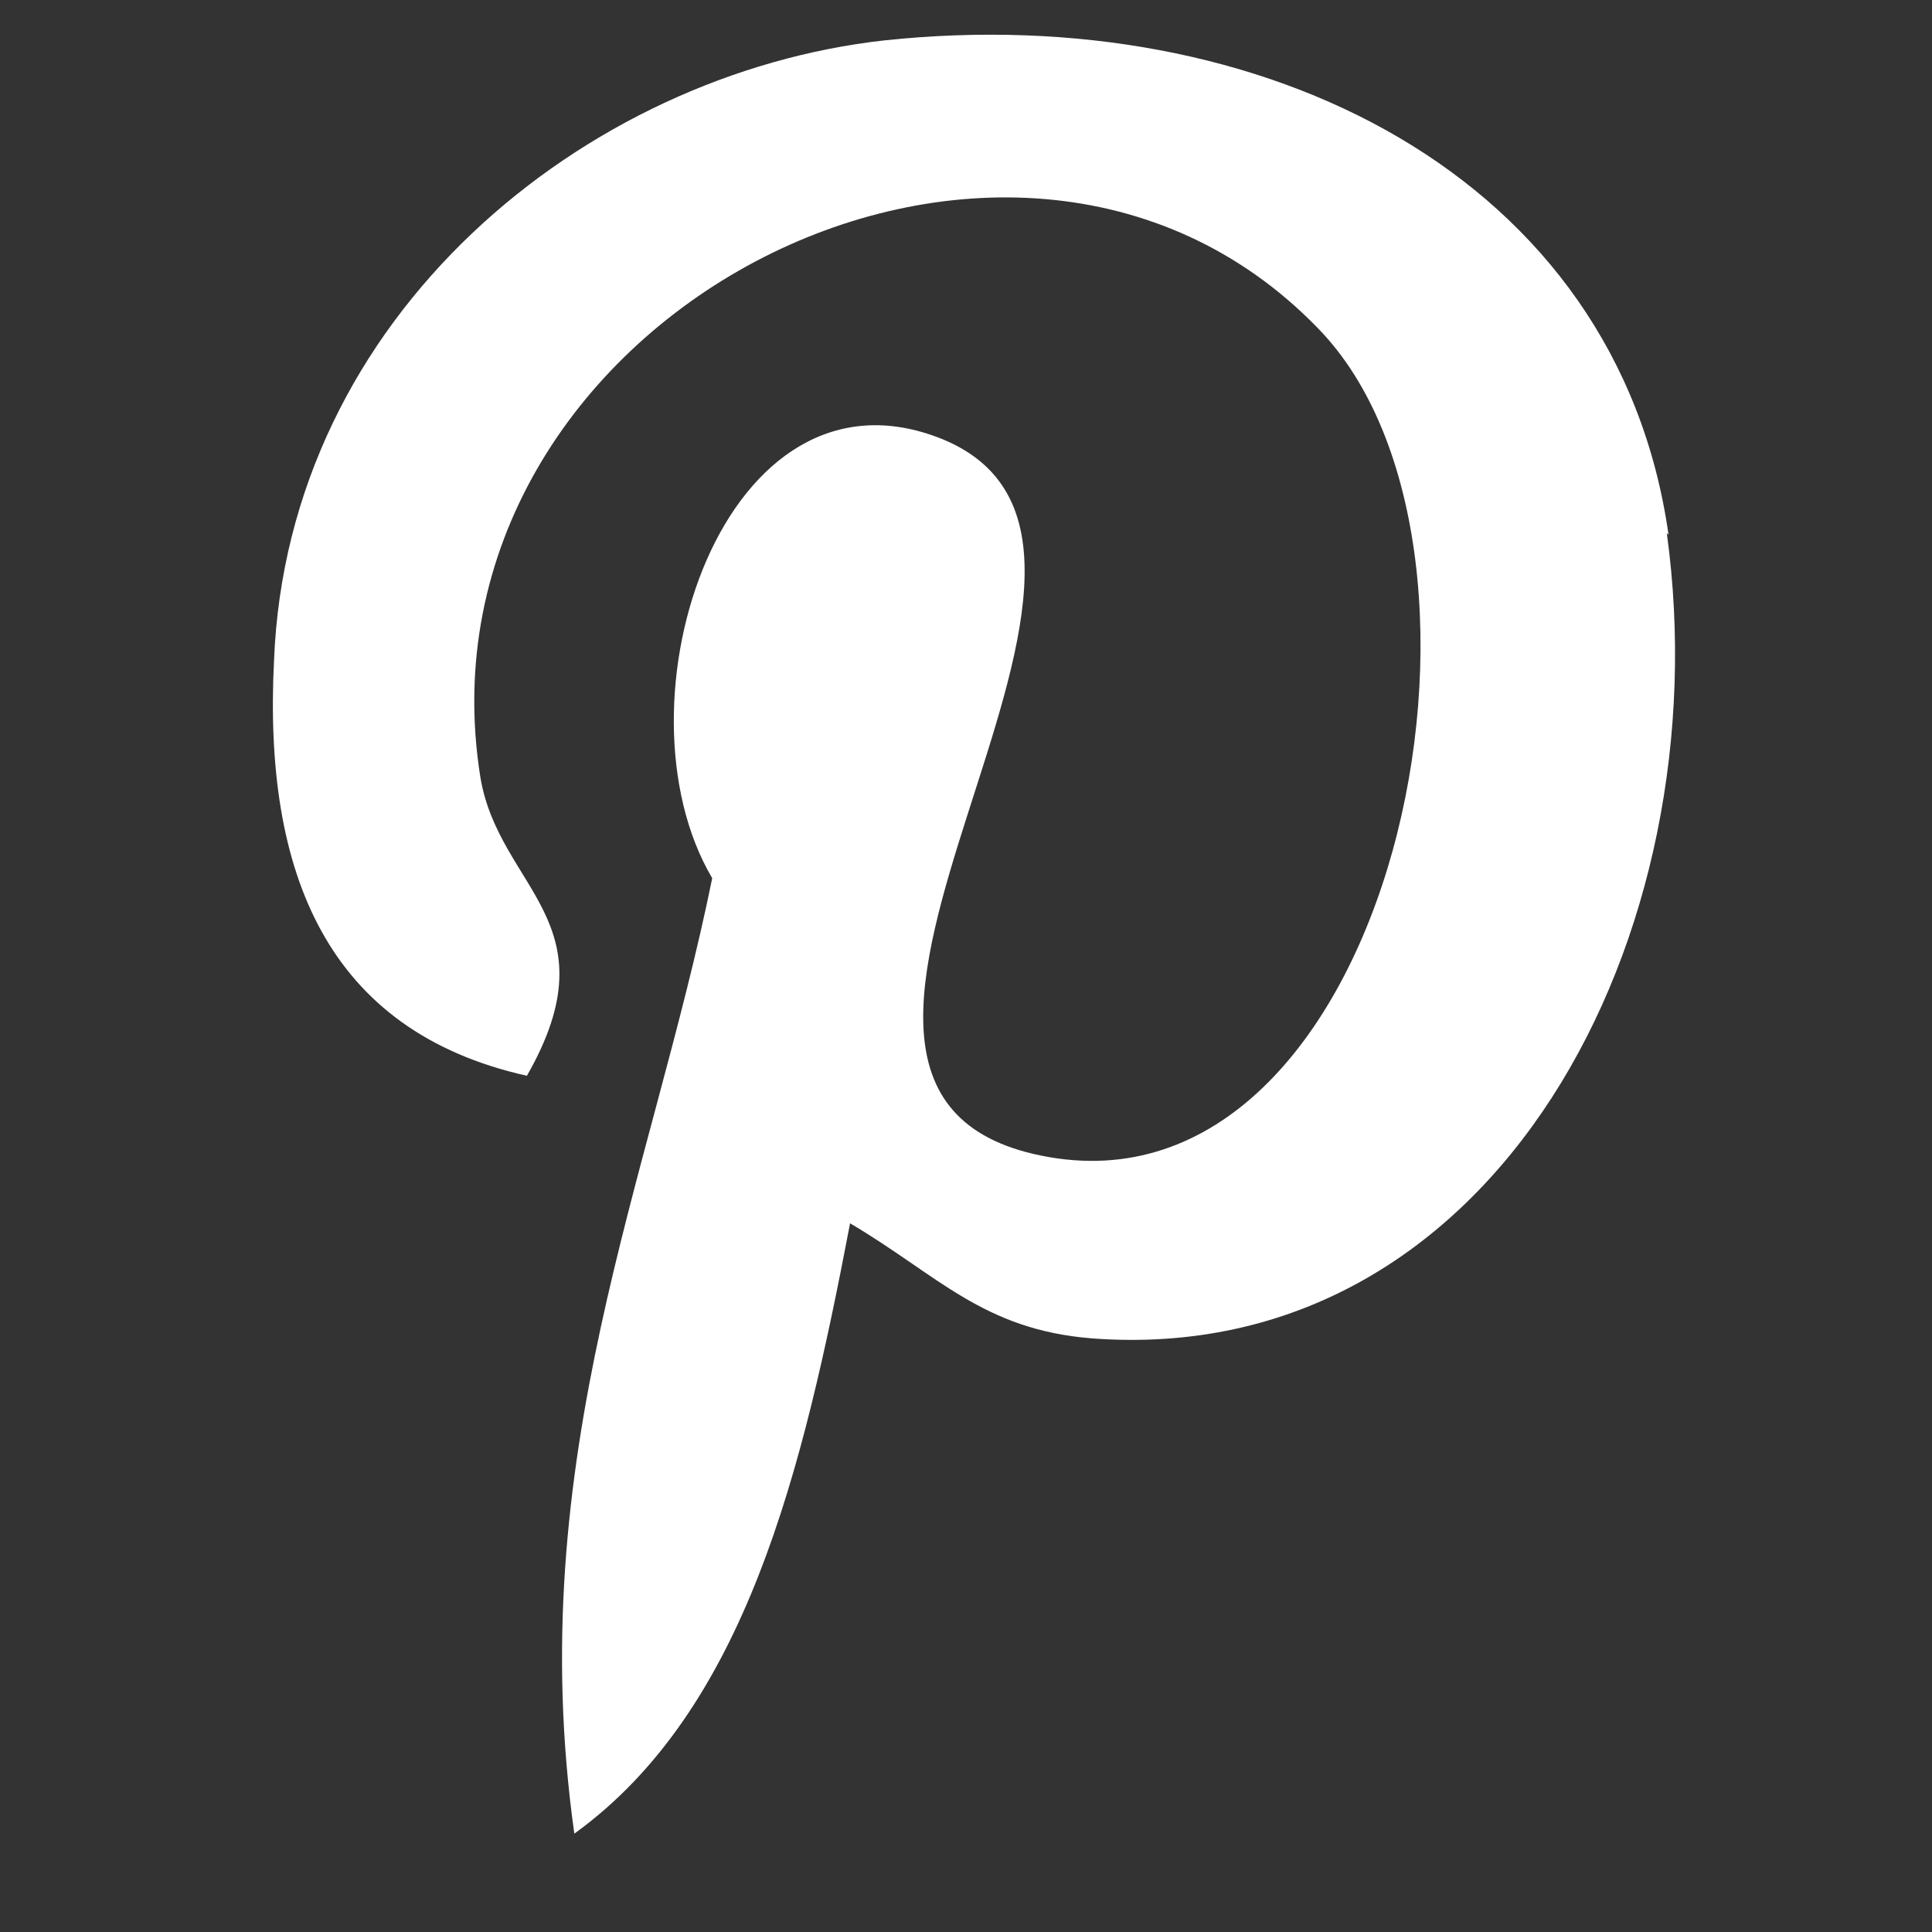 <svg id="Layer_1" data-name="Layer 1" xmlns="http://www.w3.org/2000/svg" xmlns:xlink="http://www.w3.org/1999/xlink" viewBox="0 0 22 22"><rect x="0" y="0" width="22" height="22" fill="#333333" stroke="none"/><defs><style>.cls-1{fill:none;}.cls-2{clip-path:url(#clip-path);}.cls-3{fill:#fff;}</style><clipPath id="clip-path"><rect class="cls-1" x="1.51" y="-1.22" width="18.97" height="22.43"/></clipPath></defs><title>pinterest</title><g class="cls-2"><path class="cls-3" d="M19,6.09C18.42,2,14.38,0,10.07.46,6.66.84,3.27,3.59,3.12,7.53,3,9.94,3.72,11.74,6,12.25c1-1.75-.32-2.13-.53-3.4C4.64,3.65,11.47.1,15,3.73c2.48,2.52.85,10.24-3.14,9.43C8.08,12.4,13.78,6.25,10.73,5c-2.48-1-3.8,3-2.62,5-.69,3.4-2.17,6.61-1.57,10.88,1.95-1.41,2.6-4.12,3.14-6.95,1,.59,1.51,1.21,2.75,1.31,4.61.35,7.18-4.6,6.55-9.17Zm0,0"/></g></svg>